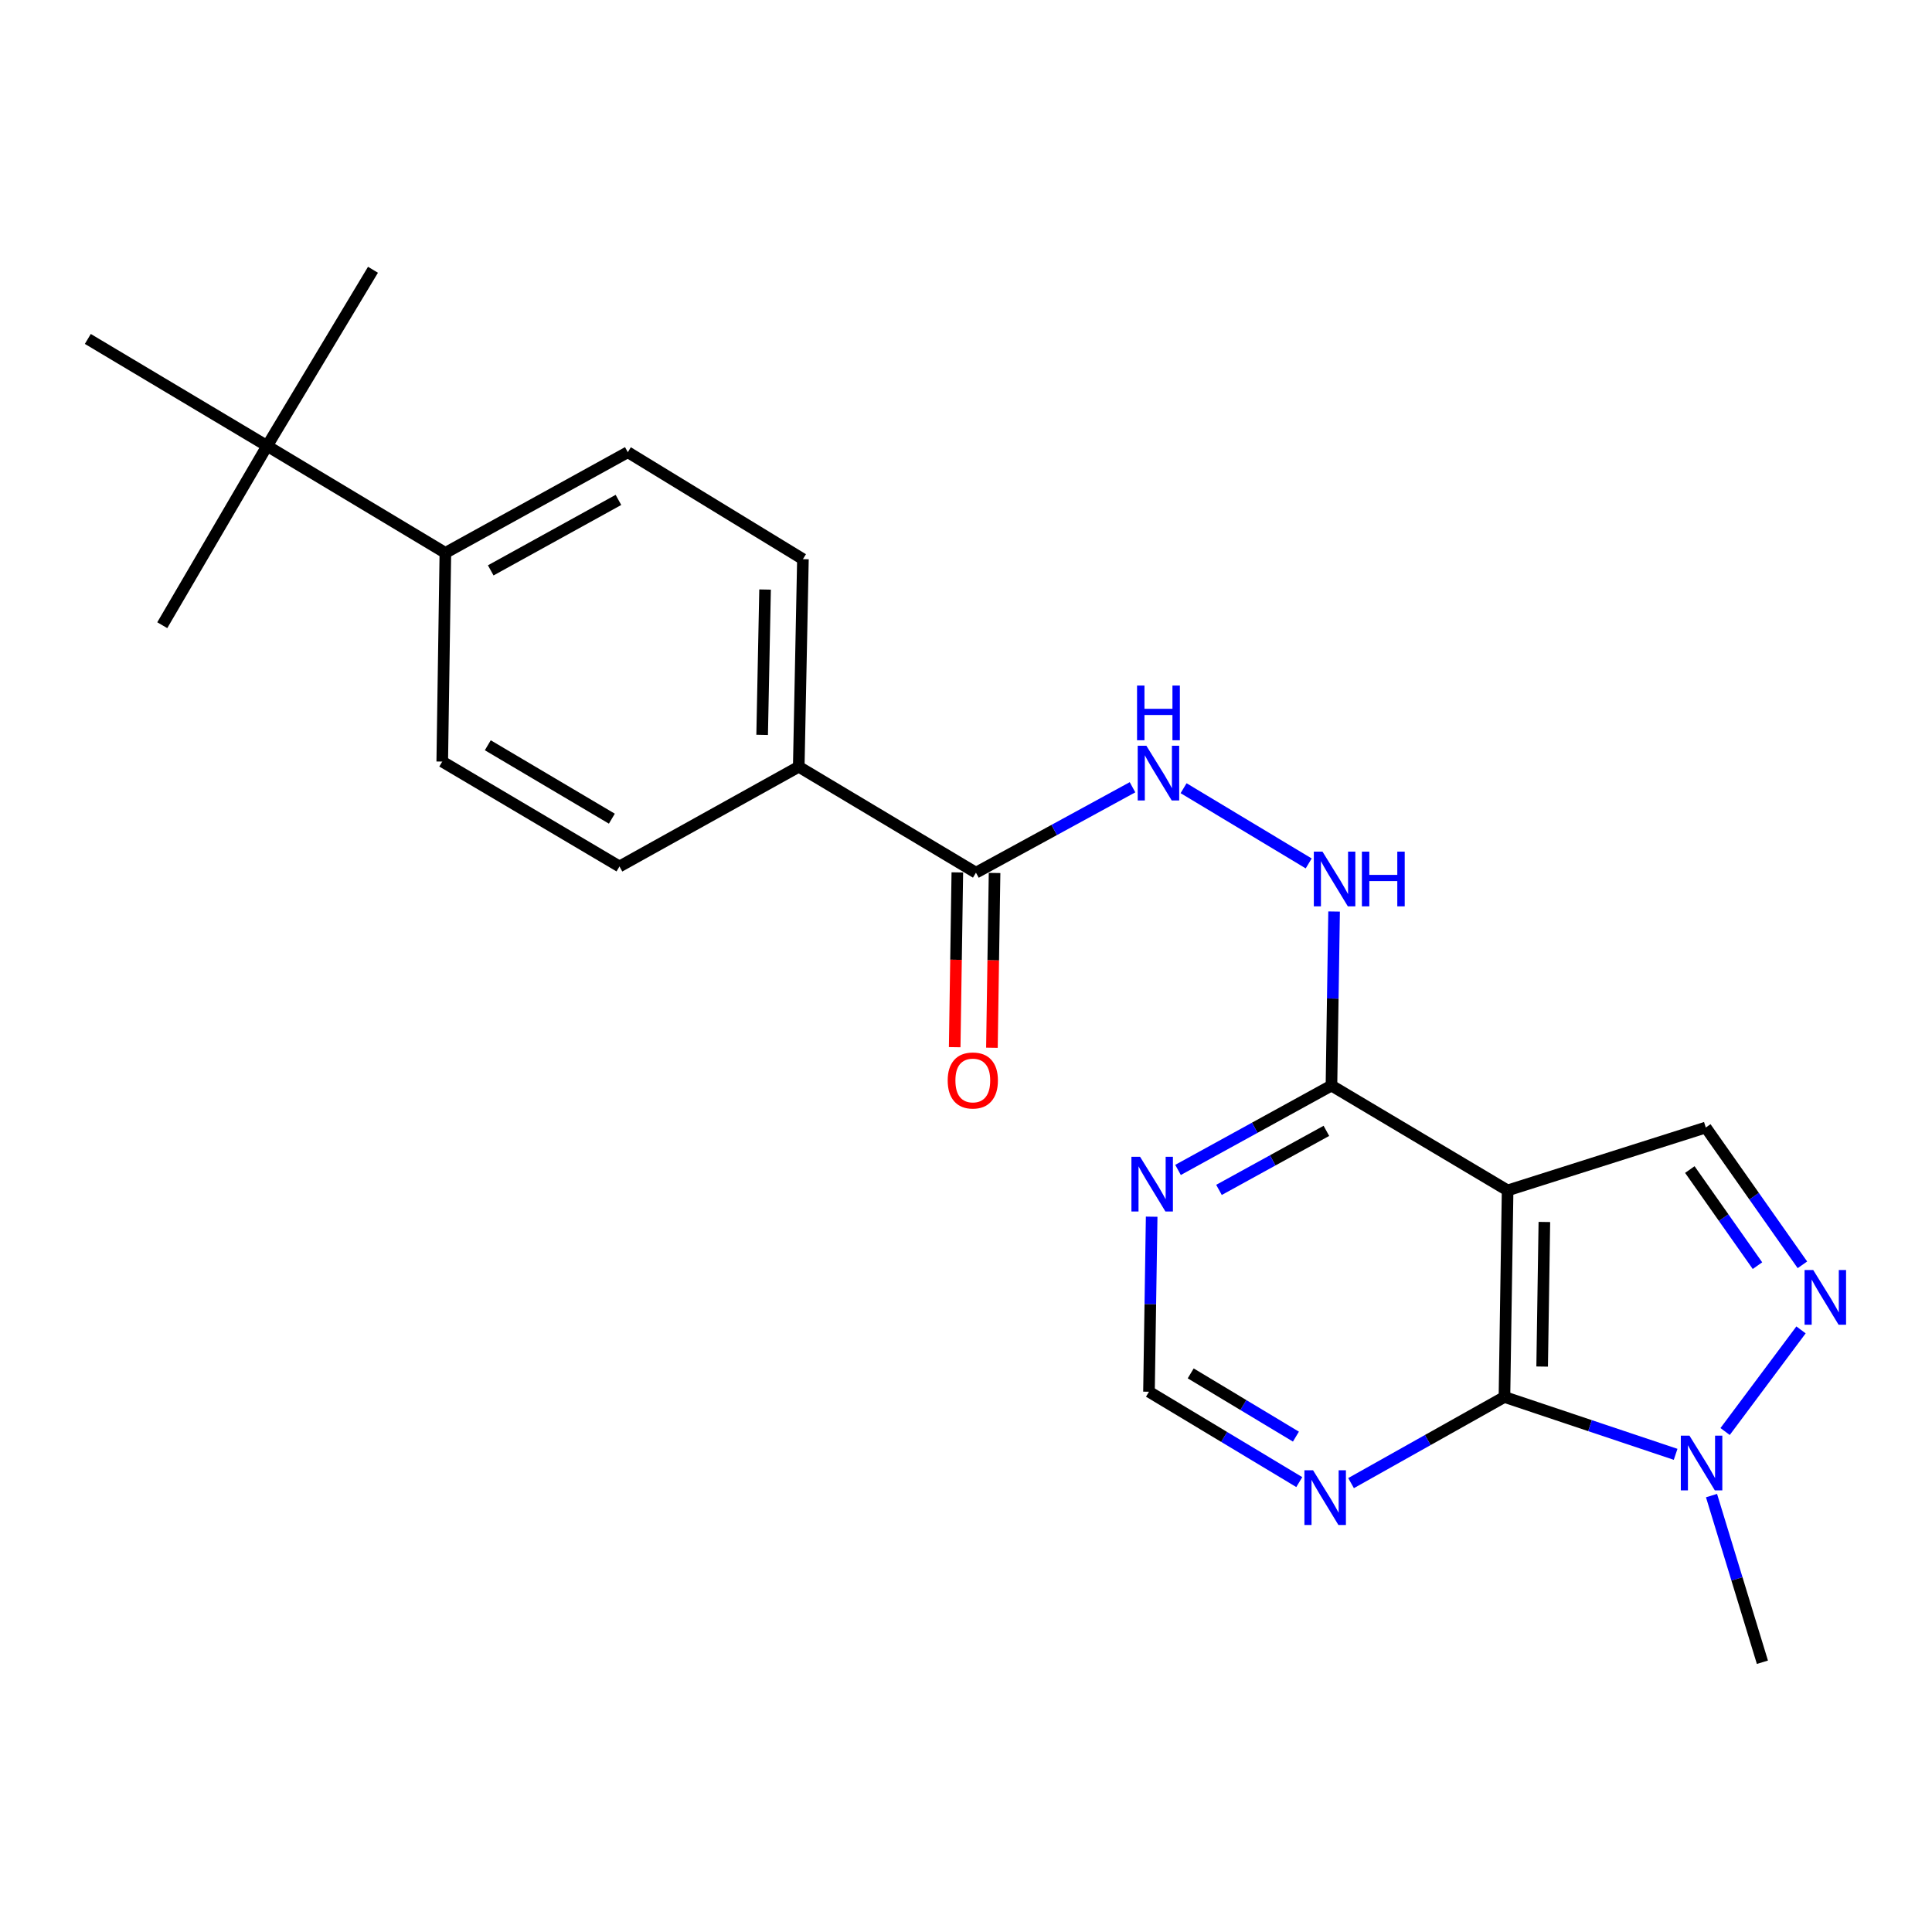 <?xml version='1.0' encoding='iso-8859-1'?>
<svg version='1.1' baseProfile='full'
              xmlns='http://www.w3.org/2000/svg'
                      xmlns:rdkit='http://www.rdkit.org/xml'
                      xmlns:xlink='http://www.w3.org/1999/xlink'
                  xml:space='preserve'
width='1000px' height='1000px' viewBox='0 0 1000 1000'>
<!-- END OF HEADER -->
<rect style='opacity:1.0;fill:#FFFFFF;stroke:none' width='1000' height='1000' x='0' y='0'> </rect>
<path class='bond-0' d='M 780.336,616.156 L 778.698,723.071' style='fill:none;fill-rule:evenodd;stroke:#000000;stroke-width:6px;stroke-linecap:butt;stroke-linejoin:miter;stroke-opacity:1' />
<path class='bond-0' d='M 799.362,632.488 L 798.215,707.329' style='fill:none;fill-rule:evenodd;stroke:#000000;stroke-width:6px;stroke-linecap:butt;stroke-linejoin:miter;stroke-opacity:1' />
<path class='bond-3' d='M 780.336,616.156 L 882.915,583.605' style='fill:none;fill-rule:evenodd;stroke:#000000;stroke-width:6px;stroke-linecap:butt;stroke-linejoin:miter;stroke-opacity:1' />
<path class='bond-4' d='M 780.336,616.156 L 689.161,561.89' style='fill:none;fill-rule:evenodd;stroke:#000000;stroke-width:6px;stroke-linecap:butt;stroke-linejoin:miter;stroke-opacity:1' />
<path class='bond-2' d='M 778.698,723.071 L 822.999,737.915' style='fill:none;fill-rule:evenodd;stroke:#000000;stroke-width:6px;stroke-linecap:butt;stroke-linejoin:miter;stroke-opacity:1' />
<path class='bond-2' d='M 822.999,737.915 L 867.3,752.76' style='fill:none;fill-rule:evenodd;stroke:#0000FF;stroke-width:6px;stroke-linecap:butt;stroke-linejoin:miter;stroke-opacity:1' />
<path class='bond-5' d='M 778.698,723.071 L 739.002,745.365' style='fill:none;fill-rule:evenodd;stroke:#000000;stroke-width:6px;stroke-linecap:butt;stroke-linejoin:miter;stroke-opacity:1' />
<path class='bond-5' d='M 739.002,745.365 L 699.307,767.658' style='fill:none;fill-rule:evenodd;stroke:#0000FF;stroke-width:6px;stroke-linecap:butt;stroke-linejoin:miter;stroke-opacity:1' />
<path class='bond-1' d='M 932.926,654.666 L 907.92,619.136' style='fill:none;fill-rule:evenodd;stroke:#0000FF;stroke-width:6px;stroke-linecap:butt;stroke-linejoin:miter;stroke-opacity:1' />
<path class='bond-1' d='M 907.92,619.136 L 882.915,583.605' style='fill:none;fill-rule:evenodd;stroke:#000000;stroke-width:6px;stroke-linecap:butt;stroke-linejoin:miter;stroke-opacity:1' />
<path class='bond-1' d='M 909.663,655.1 L 892.159,630.228' style='fill:none;fill-rule:evenodd;stroke:#0000FF;stroke-width:6px;stroke-linecap:butt;stroke-linejoin:miter;stroke-opacity:1' />
<path class='bond-1' d='M 892.159,630.228 L 874.655,605.357' style='fill:none;fill-rule:evenodd;stroke:#000000;stroke-width:6px;stroke-linecap:butt;stroke-linejoin:miter;stroke-opacity:1' />
<path class='bond-23' d='M 932.207,688.349 L 892.914,740.95' style='fill:none;fill-rule:evenodd;stroke:#0000FF;stroke-width:6px;stroke-linecap:butt;stroke-linejoin:miter;stroke-opacity:1' />
<path class='bond-19' d='M 885.878,774.115 L 899.05,817.245' style='fill:none;fill-rule:evenodd;stroke:#0000FF;stroke-width:6px;stroke-linecap:butt;stroke-linejoin:miter;stroke-opacity:1' />
<path class='bond-19' d='M 899.05,817.245 L 912.221,860.374' style='fill:none;fill-rule:evenodd;stroke:#000000;stroke-width:6px;stroke-linecap:butt;stroke-linejoin:miter;stroke-opacity:1' />
<path class='bond-7' d='M 689.161,561.89 L 649.454,583.72' style='fill:none;fill-rule:evenodd;stroke:#000000;stroke-width:6px;stroke-linecap:butt;stroke-linejoin:miter;stroke-opacity:1' />
<path class='bond-7' d='M 649.454,583.72 L 609.746,605.551' style='fill:none;fill-rule:evenodd;stroke:#0000FF;stroke-width:6px;stroke-linecap:butt;stroke-linejoin:miter;stroke-opacity:1' />
<path class='bond-7' d='M 686.535,585.328 L 658.739,600.61' style='fill:none;fill-rule:evenodd;stroke:#000000;stroke-width:6px;stroke-linecap:butt;stroke-linejoin:miter;stroke-opacity:1' />
<path class='bond-7' d='M 658.739,600.61 L 630.944,615.891' style='fill:none;fill-rule:evenodd;stroke:#0000FF;stroke-width:6px;stroke-linecap:butt;stroke-linejoin:miter;stroke-opacity:1' />
<path class='bond-8' d='M 689.161,561.89 L 689.842,516.844' style='fill:none;fill-rule:evenodd;stroke:#000000;stroke-width:6px;stroke-linecap:butt;stroke-linejoin:miter;stroke-opacity:1' />
<path class='bond-8' d='M 689.842,516.844 L 690.524,471.797' style='fill:none;fill-rule:evenodd;stroke:#0000FF;stroke-width:6px;stroke-linecap:butt;stroke-linejoin:miter;stroke-opacity:1' />
<path class='bond-24' d='M 672.506,767.129 L 633.608,743.745' style='fill:none;fill-rule:evenodd;stroke:#0000FF;stroke-width:6px;stroke-linecap:butt;stroke-linejoin:miter;stroke-opacity:1' />
<path class='bond-24' d='M 633.608,743.745 L 594.71,720.362' style='fill:none;fill-rule:evenodd;stroke:#000000;stroke-width:6px;stroke-linecap:butt;stroke-linejoin:miter;stroke-opacity:1' />
<path class='bond-24' d='M 670.767,743.595 L 643.538,727.227' style='fill:none;fill-rule:evenodd;stroke:#0000FF;stroke-width:6px;stroke-linecap:butt;stroke-linejoin:miter;stroke-opacity:1' />
<path class='bond-24' d='M 643.538,727.227 L 616.309,710.858' style='fill:none;fill-rule:evenodd;stroke:#000000;stroke-width:6px;stroke-linecap:butt;stroke-linejoin:miter;stroke-opacity:1' />
<path class='bond-6' d='M 505.152,451.698 L 545.668,429.589' style='fill:none;fill-rule:evenodd;stroke:#000000;stroke-width:6px;stroke-linecap:butt;stroke-linejoin:miter;stroke-opacity:1' />
<path class='bond-6' d='M 545.668,429.589 L 586.184,407.481' style='fill:none;fill-rule:evenodd;stroke:#0000FF;stroke-width:6px;stroke-linecap:butt;stroke-linejoin:miter;stroke-opacity:1' />
<path class='bond-11' d='M 505.152,451.698 L 413.431,396.875' style='fill:none;fill-rule:evenodd;stroke:#000000;stroke-width:6px;stroke-linecap:butt;stroke-linejoin:miter;stroke-opacity:1' />
<path class='bond-14' d='M 495.516,451.552 L 494.831,496.785' style='fill:none;fill-rule:evenodd;stroke:#000000;stroke-width:6px;stroke-linecap:butt;stroke-linejoin:miter;stroke-opacity:1' />
<path class='bond-14' d='M 494.831,496.785 L 494.146,542.017' style='fill:none;fill-rule:evenodd;stroke:#FF0000;stroke-width:6px;stroke-linecap:butt;stroke-linejoin:miter;stroke-opacity:1' />
<path class='bond-14' d='M 514.787,451.844 L 514.102,497.076' style='fill:none;fill-rule:evenodd;stroke:#000000;stroke-width:6px;stroke-linecap:butt;stroke-linejoin:miter;stroke-opacity:1' />
<path class='bond-14' d='M 514.102,497.076 L 513.417,542.309' style='fill:none;fill-rule:evenodd;stroke:#FF0000;stroke-width:6px;stroke-linecap:butt;stroke-linejoin:miter;stroke-opacity:1' />
<path class='bond-10' d='M 596.1,629.758 L 595.405,675.06' style='fill:none;fill-rule:evenodd;stroke:#0000FF;stroke-width:6px;stroke-linecap:butt;stroke-linejoin:miter;stroke-opacity:1' />
<path class='bond-10' d='M 595.405,675.06 L 594.71,720.362' style='fill:none;fill-rule:evenodd;stroke:#000000;stroke-width:6px;stroke-linecap:butt;stroke-linejoin:miter;stroke-opacity:1' />
<path class='bond-9' d='M 677.379,446.908 L 612.622,407.973' style='fill:none;fill-rule:evenodd;stroke:#0000FF;stroke-width:6px;stroke-linecap:butt;stroke-linejoin:miter;stroke-opacity:1' />
<path class='bond-15' d='M 413.431,396.875 L 320.639,448.475' style='fill:none;fill-rule:evenodd;stroke:#000000;stroke-width:6px;stroke-linecap:butt;stroke-linejoin:miter;stroke-opacity:1' />
<path class='bond-16' d='M 413.431,396.875 L 415.594,289.414' style='fill:none;fill-rule:evenodd;stroke:#000000;stroke-width:6px;stroke-linecap:butt;stroke-linejoin:miter;stroke-opacity:1' />
<path class='bond-16' d='M 394.485,380.368 L 395.999,305.146' style='fill:none;fill-rule:evenodd;stroke:#000000;stroke-width:6px;stroke-linecap:butt;stroke-linejoin:miter;stroke-opacity:1' />
<path class='bond-12' d='M 138.257,230.812 L 230.524,286.17' style='fill:none;fill-rule:evenodd;stroke:#000000;stroke-width:6px;stroke-linecap:butt;stroke-linejoin:miter;stroke-opacity:1' />
<path class='bond-20' d='M 138.257,230.812 L 45.455,175.432' style='fill:none;fill-rule:evenodd;stroke:#000000;stroke-width:6px;stroke-linecap:butt;stroke-linejoin:miter;stroke-opacity:1' />
<path class='bond-21' d='M 138.257,230.812 L 193.058,139.626' style='fill:none;fill-rule:evenodd;stroke:#000000;stroke-width:6px;stroke-linecap:butt;stroke-linejoin:miter;stroke-opacity:1' />
<path class='bond-22' d='M 138.257,230.812 L 83.991,323.604' style='fill:none;fill-rule:evenodd;stroke:#000000;stroke-width:6px;stroke-linecap:butt;stroke-linejoin:miter;stroke-opacity:1' />
<path class='bond-13' d='M 230.524,286.17 L 324.954,234.056' style='fill:none;fill-rule:evenodd;stroke:#000000;stroke-width:6px;stroke-linecap:butt;stroke-linejoin:miter;stroke-opacity:1' />
<path class='bond-13' d='M 254.001,295.227 L 320.102,258.748' style='fill:none;fill-rule:evenodd;stroke:#000000;stroke-width:6px;stroke-linecap:butt;stroke-linejoin:miter;stroke-opacity:1' />
<path class='bond-25' d='M 230.524,286.17 L 228.907,394.188' style='fill:none;fill-rule:evenodd;stroke:#000000;stroke-width:6px;stroke-linecap:butt;stroke-linejoin:miter;stroke-opacity:1' />
<path class='bond-18' d='M 320.639,448.475 L 228.907,394.188' style='fill:none;fill-rule:evenodd;stroke:#000000;stroke-width:6px;stroke-linecap:butt;stroke-linejoin:miter;stroke-opacity:1' />
<path class='bond-18' d='M 316.695,423.745 L 252.483,385.744' style='fill:none;fill-rule:evenodd;stroke:#000000;stroke-width:6px;stroke-linecap:butt;stroke-linejoin:miter;stroke-opacity:1' />
<path class='bond-17' d='M 415.594,289.414 L 324.954,234.056' style='fill:none;fill-rule:evenodd;stroke:#000000;stroke-width:6px;stroke-linecap:butt;stroke-linejoin:miter;stroke-opacity:1' />
<path  class='atom-2' d='M 938.523 657.354
L 947.803 672.354
Q 948.723 673.834, 950.203 676.514
Q 951.683 679.194, 951.763 679.354
L 951.763 657.354
L 955.523 657.354
L 955.523 685.674
L 951.643 685.674
L 941.683 669.274
Q 940.523 667.354, 939.283 665.154
Q 938.083 662.954, 937.723 662.274
L 937.723 685.674
L 934.043 685.674
L 934.043 657.354
L 938.523 657.354
' fill='#0000FF'/>
<path  class='atom-3' d='M 874.47 743.1
L 883.75 758.1
Q 884.67 759.58, 886.15 762.26
Q 887.63 764.94, 887.71 765.1
L 887.71 743.1
L 891.47 743.1
L 891.47 771.42
L 887.59 771.42
L 877.63 755.02
Q 876.47 753.1, 875.23 750.9
Q 874.03 748.7, 873.67 748.02
L 873.67 771.42
L 869.99 771.42
L 869.99 743.1
L 874.47 743.1
' fill='#0000FF'/>
<path  class='atom-6' d='M 679.646 761.024
L 688.926 776.024
Q 689.846 777.504, 691.326 780.184
Q 692.806 782.864, 692.886 783.024
L 692.886 761.024
L 696.646 761.024
L 696.646 789.344
L 692.766 789.344
L 682.806 772.944
Q 681.646 771.024, 680.406 768.824
Q 679.206 766.624, 678.846 765.944
L 678.846 789.344
L 675.166 789.344
L 675.166 761.024
L 679.646 761.024
' fill='#0000FF'/>
<path  class='atom-8' d='M 590.099 598.751
L 599.379 613.751
Q 600.299 615.231, 601.779 617.911
Q 603.259 620.591, 603.339 620.751
L 603.339 598.751
L 607.099 598.751
L 607.099 627.071
L 603.219 627.071
L 593.259 610.671
Q 592.099 608.751, 590.859 606.551
Q 589.659 604.351, 589.299 603.671
L 589.299 627.071
L 585.619 627.071
L 585.619 598.751
L 590.099 598.751
' fill='#0000FF'/>
<path  class='atom-9' d='M 684.518 440.804
L 693.798 455.804
Q 694.718 457.284, 696.198 459.964
Q 697.678 462.644, 697.758 462.804
L 697.758 440.804
L 701.518 440.804
L 701.518 469.124
L 697.638 469.124
L 687.678 452.724
Q 686.518 450.804, 685.278 448.604
Q 684.078 446.404, 683.718 445.724
L 683.718 469.124
L 680.038 469.124
L 680.038 440.804
L 684.518 440.804
' fill='#0000FF'/>
<path  class='atom-9' d='M 704.918 440.804
L 708.758 440.804
L 708.758 452.844
L 723.238 452.844
L 723.238 440.804
L 727.078 440.804
L 727.078 469.124
L 723.238 469.124
L 723.238 456.044
L 708.758 456.044
L 708.758 469.124
L 704.918 469.124
L 704.918 440.804
' fill='#0000FF'/>
<path  class='atom-10' d='M 593.354 385.992
L 602.634 400.992
Q 603.554 402.472, 605.034 405.152
Q 606.514 407.832, 606.594 407.992
L 606.594 385.992
L 610.354 385.992
L 610.354 414.312
L 606.474 414.312
L 596.514 397.912
Q 595.354 395.992, 594.114 393.792
Q 592.914 391.592, 592.554 390.912
L 592.554 414.312
L 588.874 414.312
L 588.874 385.992
L 593.354 385.992
' fill='#0000FF'/>
<path  class='atom-10' d='M 588.534 354.84
L 592.374 354.84
L 592.374 366.88
L 606.854 366.88
L 606.854 354.84
L 610.694 354.84
L 610.694 383.16
L 606.854 383.16
L 606.854 370.08
L 592.374 370.08
L 592.374 383.16
L 588.534 383.16
L 588.534 354.84
' fill='#0000FF'/>
<path  class='atom-15' d='M 490.524 559.25
Q 490.524 552.45, 493.884 548.65
Q 497.244 544.85, 503.524 544.85
Q 509.804 544.85, 513.164 548.65
Q 516.524 552.45, 516.524 559.25
Q 516.524 566.13, 513.124 570.05
Q 509.724 573.93, 503.524 573.93
Q 497.284 573.93, 493.884 570.05
Q 490.524 566.17, 490.524 559.25
M 503.524 570.73
Q 507.844 570.73, 510.164 567.85
Q 512.524 564.93, 512.524 559.25
Q 512.524 553.69, 510.164 550.89
Q 507.844 548.05, 503.524 548.05
Q 499.204 548.05, 496.844 550.85
Q 494.524 553.65, 494.524 559.25
Q 494.524 564.97, 496.844 567.85
Q 499.204 570.73, 503.524 570.73
' fill='#FF0000'/>
</svg>

